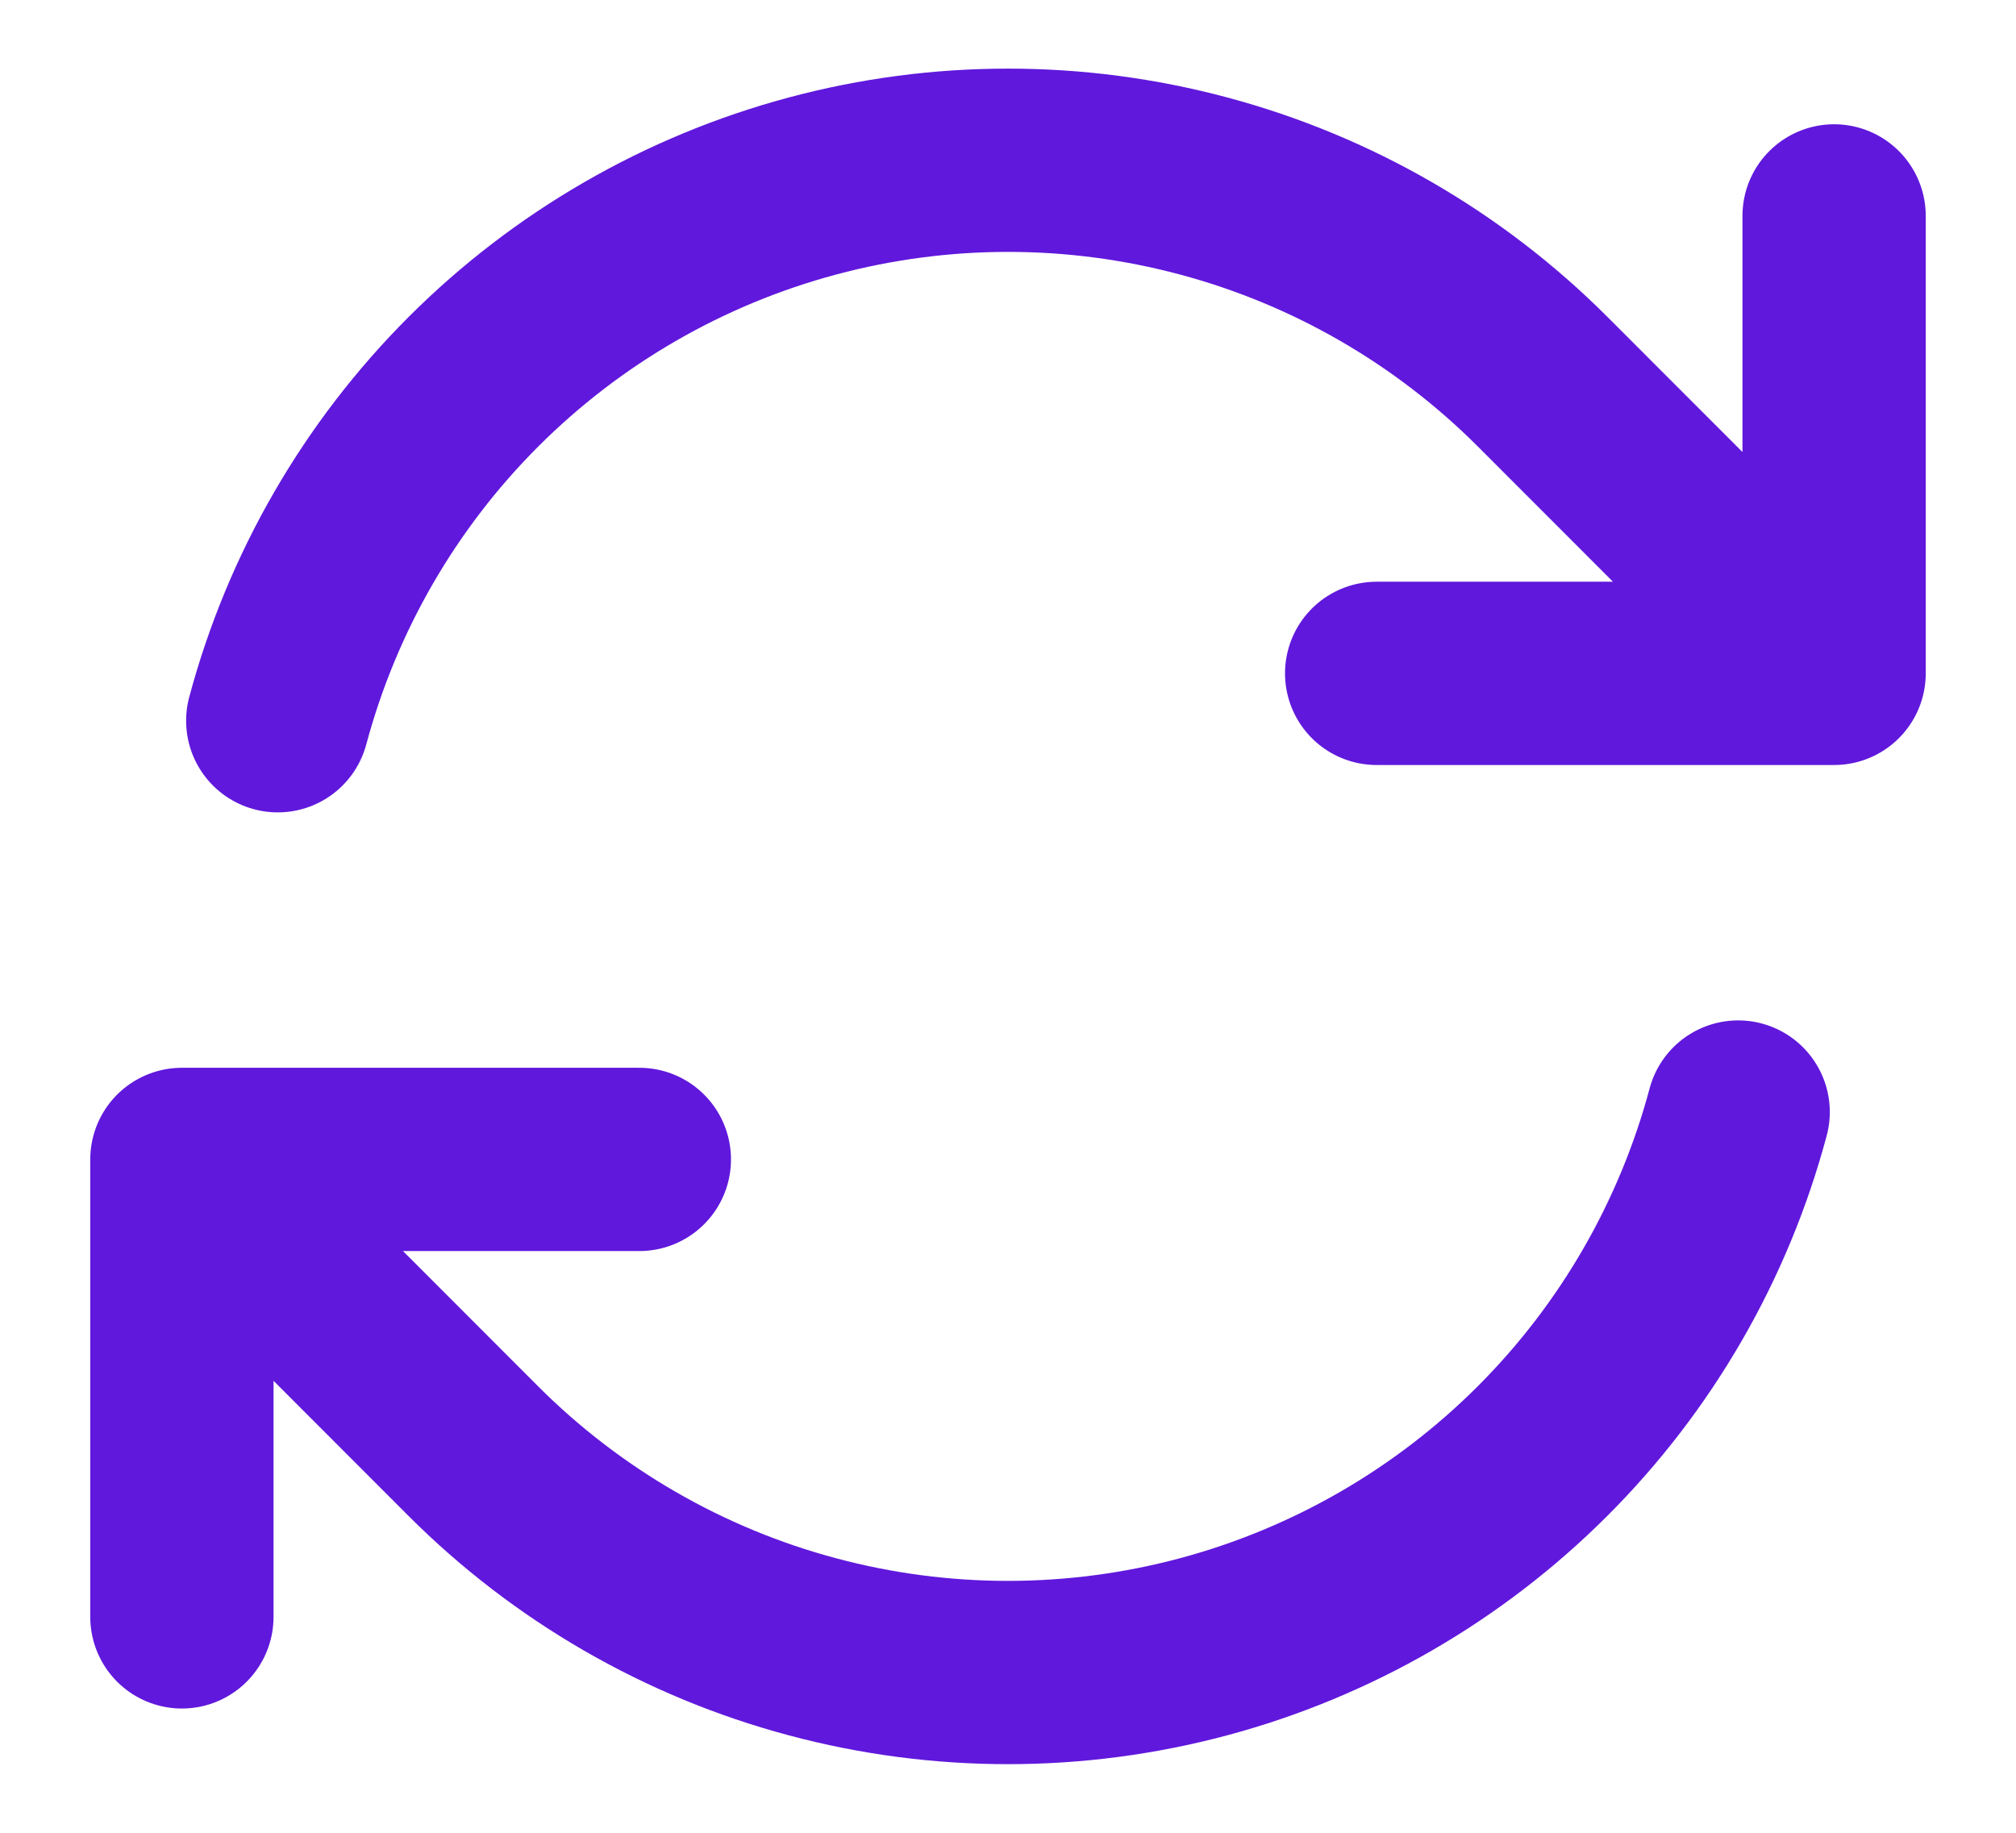 <svg width="22" height="20" viewBox="0 0 22 20" fill="none" xmlns="http://www.w3.org/2000/svg">
<path d="M15.023 7.348H20.015L16.834 4.165C15.81 3.141 14.535 2.404 13.136 2.03C11.737 1.655 10.264 1.655 8.865 2.03C7.466 2.405 6.19 3.142 5.166 4.166C4.142 5.19 3.406 6.466 3.031 7.865M1.985 17.644V12.652M1.985 12.652H6.977M1.985 12.652L5.165 15.835C6.189 16.859 7.465 17.596 8.864 17.97C10.263 18.345 11.736 18.345 13.135 17.97C14.534 17.595 15.81 16.858 16.834 15.834C17.858 14.81 18.594 13.534 18.968 12.135M20.015 2.356V7.346" stroke="#6018DC" stroke-width="2" stroke-linecap="round" stroke-linejoin="round"/>
</svg>
